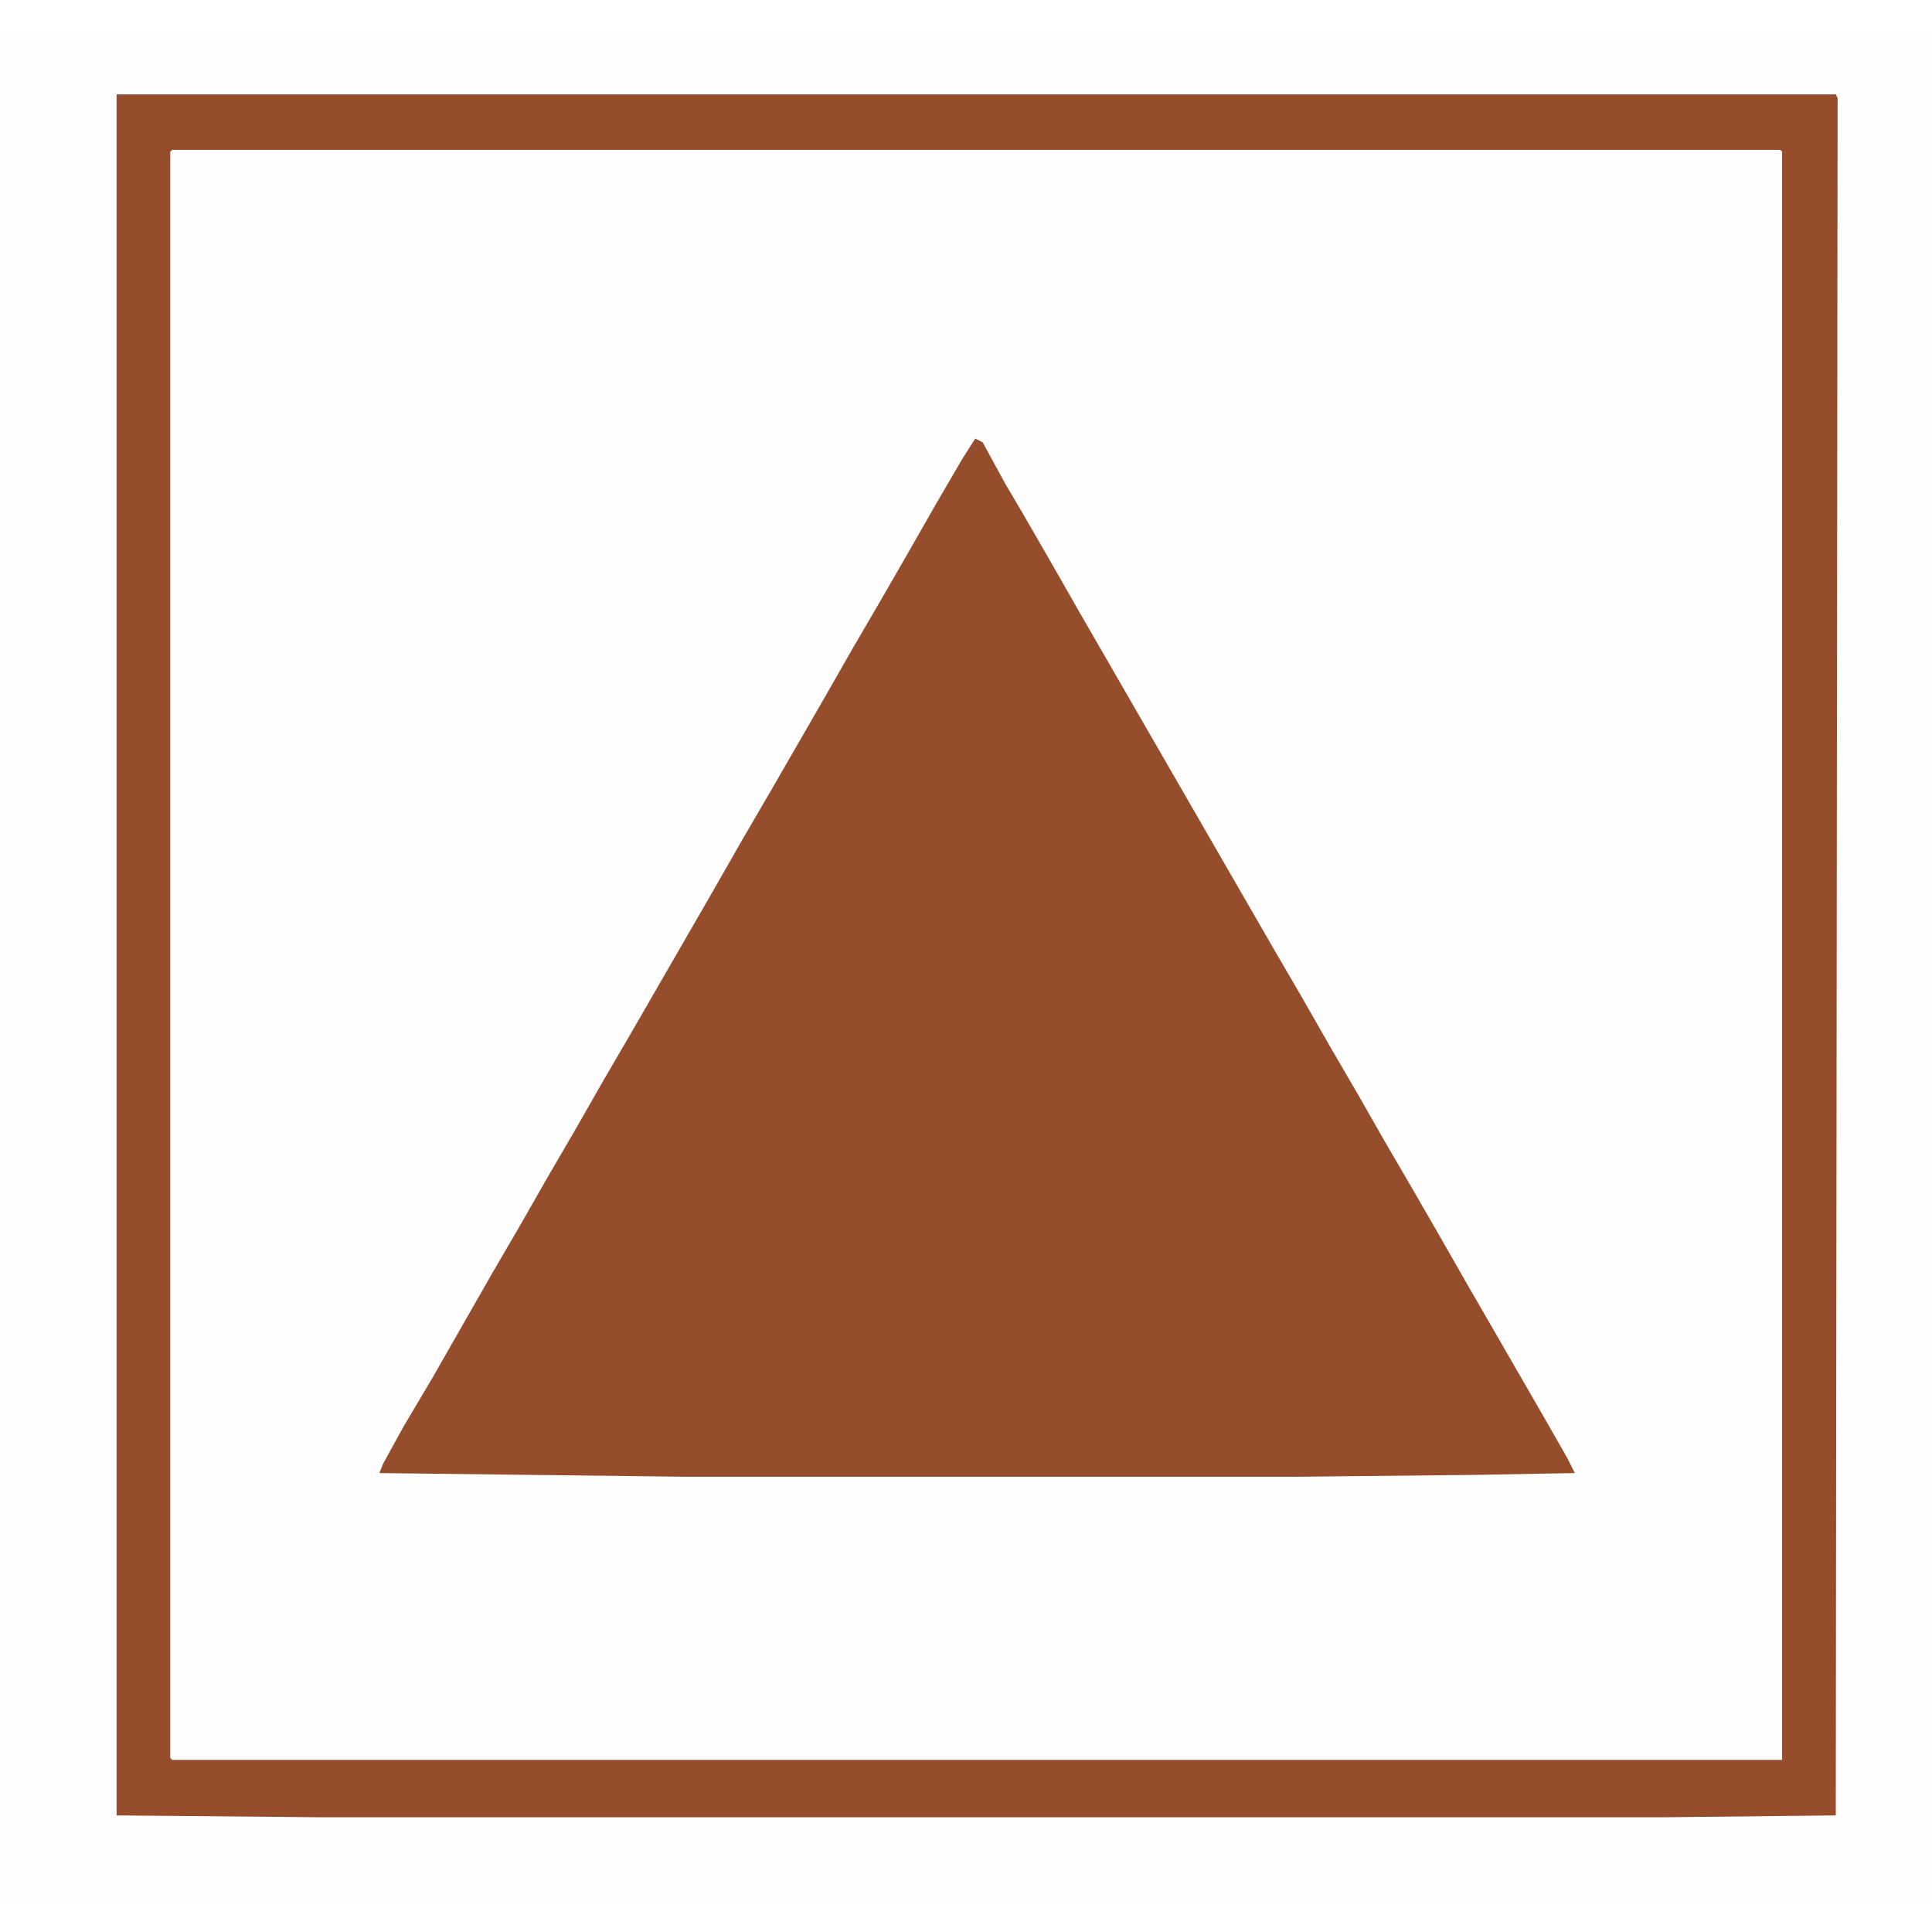 <?xml version="1.0" encoding="UTF-8"?>
<svg version="1.1" viewBox="0 0 1044 1012" width="1280" height="1280" xmlns="http://www.w3.org/2000/svg">
<path transform="translate(0)" d="m0 0h1044v1012h-1044z" fill="#FEFEFE"/>
<path transform="translate(0)" d="m0 0h1044v1012h-1044zm93 65-1 1v868l1 1h870v-869l-1-1z" fill="#FEFEFE"/>
<path transform="translate(527,221)" d="m0 0 4 2 12 22 10 17 15 26 16 28 105 182 14 24 16 28 14 24 16 28 14 24 15 26 16 28 11 19 30 52 12 21 4 8-55 1-96 1h-329l-166-2 2-5 11-20 16-27 32-56 14-24 16-28 14-24 16-28 14-24 45-78 16-28 14-24 30-52 16-28 14-24 15-26 16-28 14-24z" fill="#954D2B"/>
<path transform="translate(63,35)" d="m0 0h929l1 2-1 928-92 1h-728l-109-1zm30 30-1 1v868l1 1h870v-869l-1-1z" fill="#954D2B"/>
</svg>
